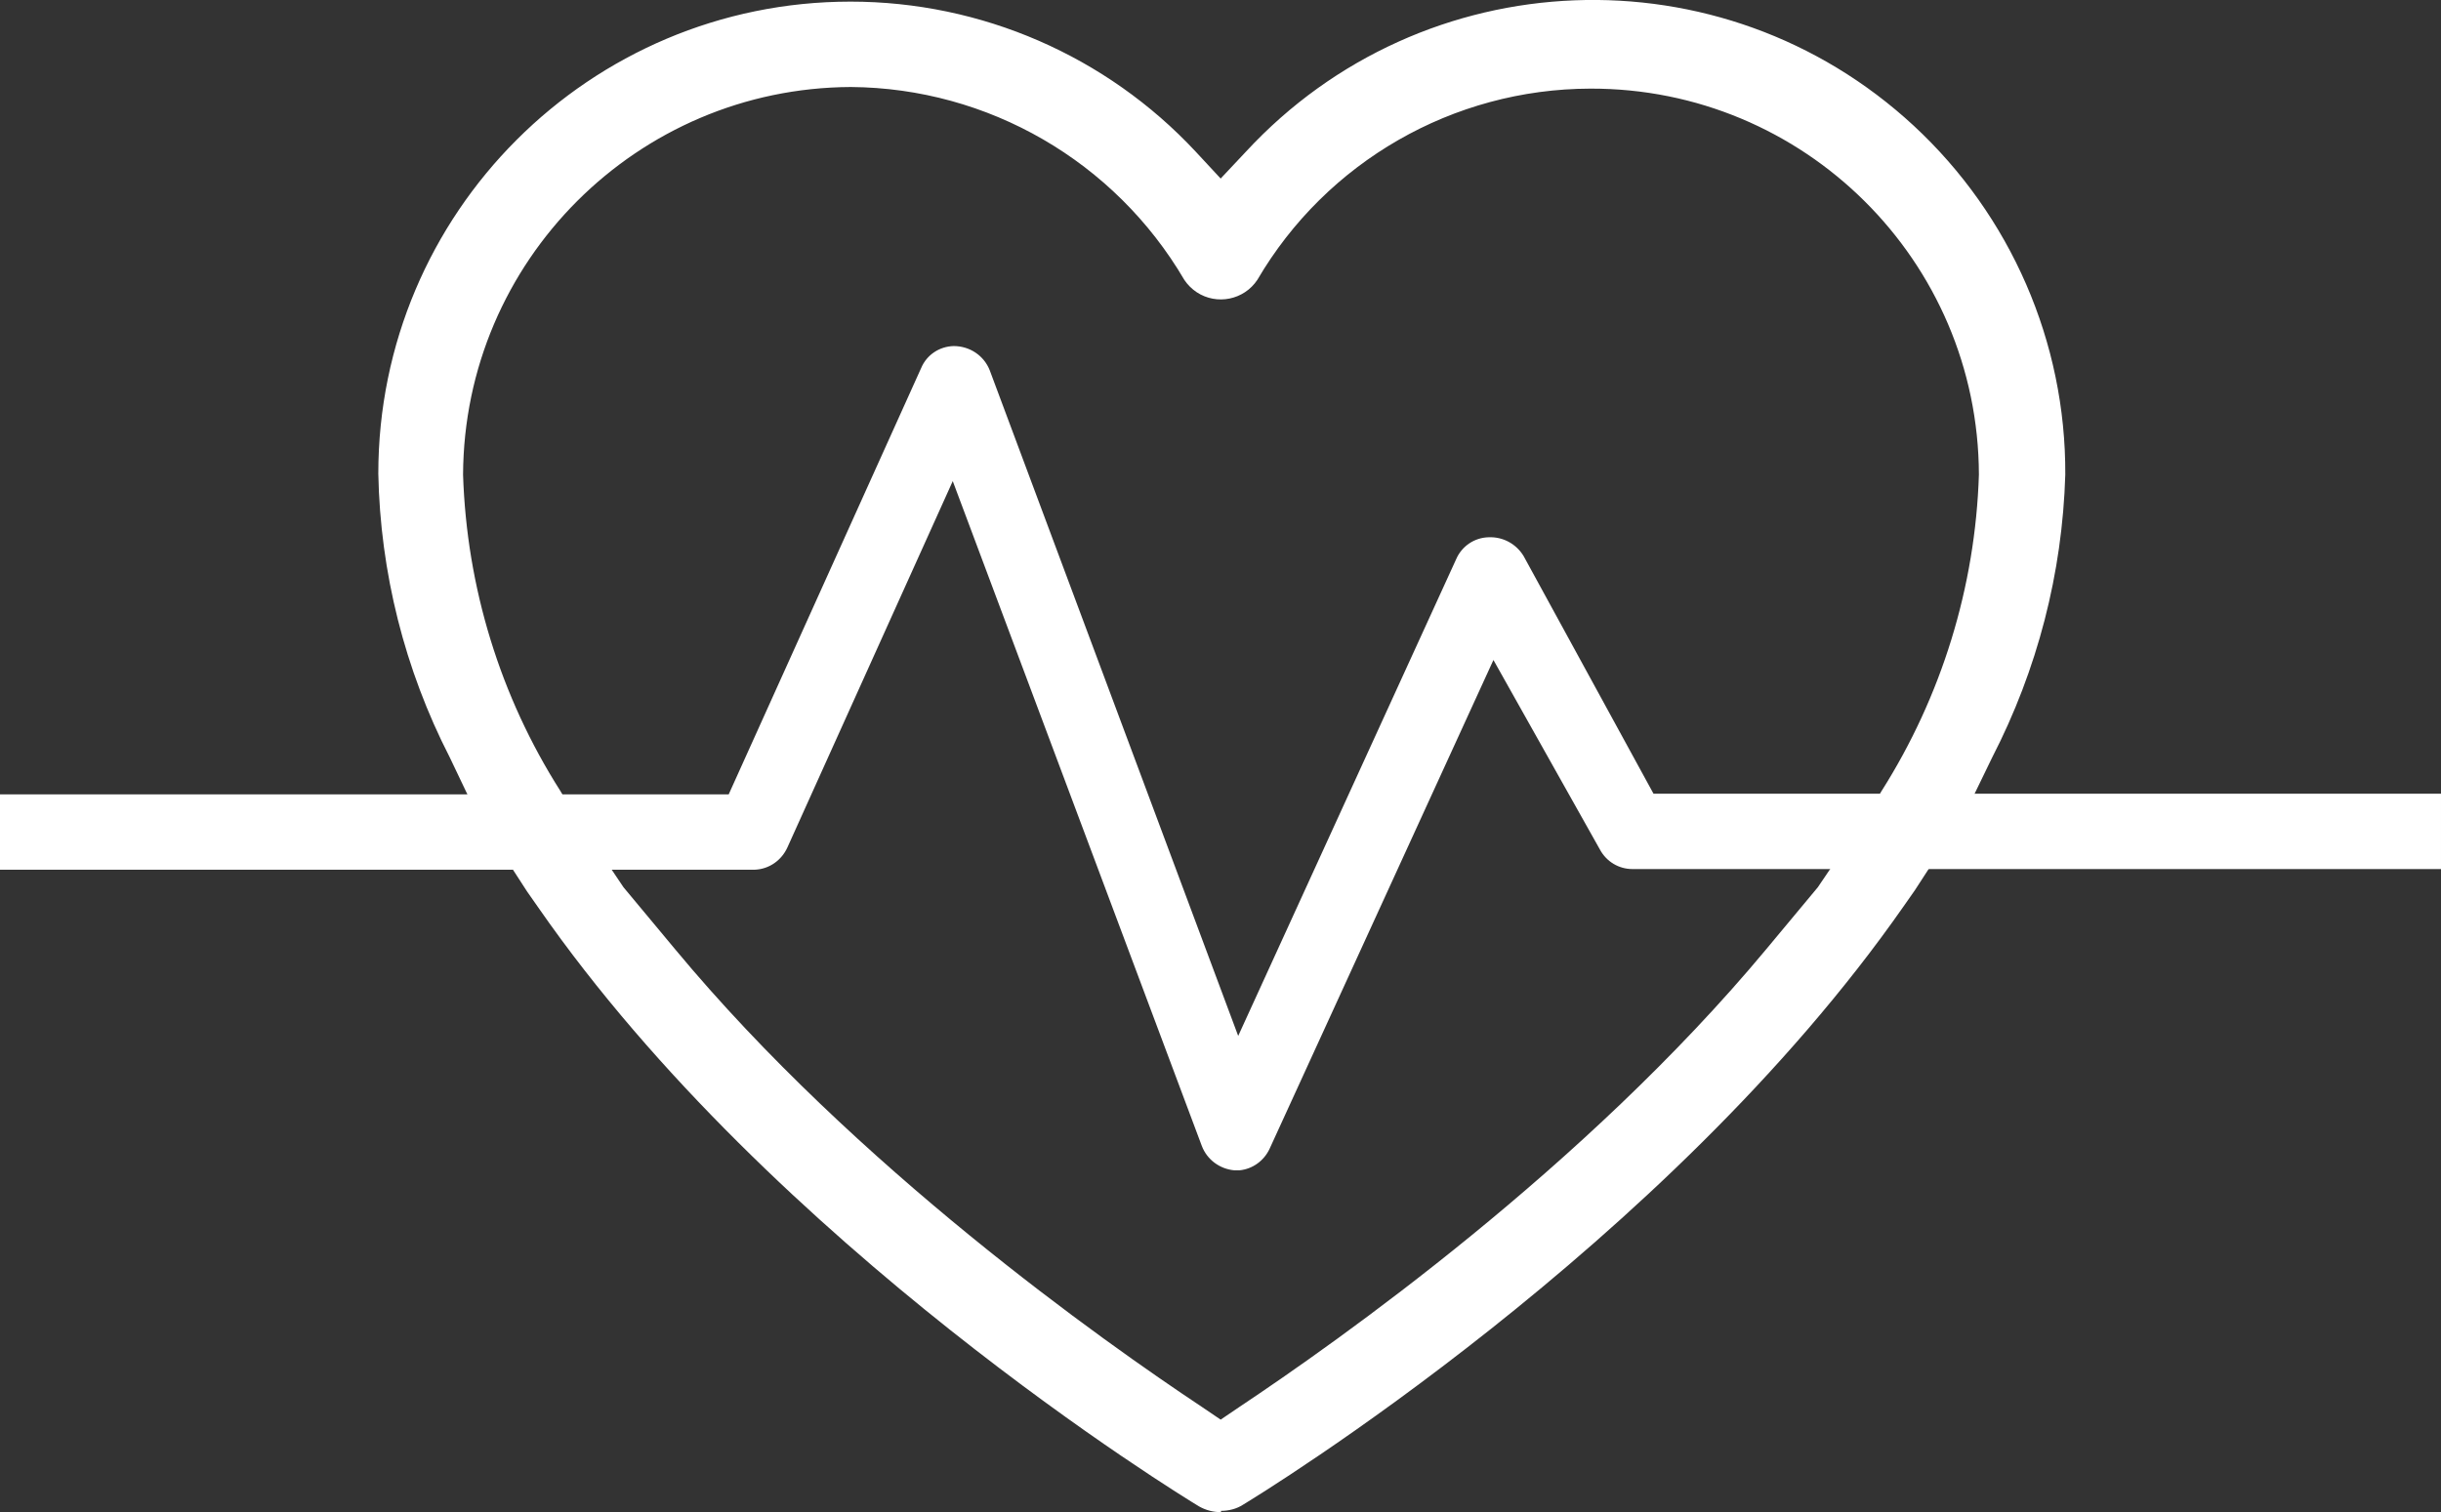 <?xml version="1.0" encoding="UTF-8"?>
<svg xmlns="http://www.w3.org/2000/svg" id="herz-puls" viewBox="0 0 75.17 46.58">
  <rect x="0" y="0" width="75.17" height="46.58" fill="#333333" stroke="none"/>
  <defs>
    <style>
      .cls-1 {
        fill: #fff;
      }
    </style>
  </defs>
  <path class="cls-1" d="m37.6,46.58c-.24,0-.47-.06-.68-.18-.53-.32-13.09-8-20.34-18.44l-.35-.5-1.56-2.41-.82-1.72c-1.39-2.71-2.14-5.7-2.2-8.74,0-8.03,6.51-14.54,14.54-14.54,4.03,0,7.88,1.67,10.63,4.62l.77.83.78-.83c5.46-5.9,14.66-6.26,20.56-.8,2.99,2.77,4.69,6.67,4.67,10.75-.09,3.04-.86,6.01-2.25,8.71l-.81,1.67-1.57,2.42-.35.5c-7.3,10.46-19.81,18.11-20.34,18.43-.2.13-.44.19-.68.19v.04ZM26.2,2.68c-6.58.03-11.91,5.36-11.94,11.94.11,3.46,1.14,6.83,3,9.75l.34.58,1.6,2.38,1.59,1.91c5.57,6.71,13.2,12.09,16.21,14.09l.59.4.59-.4c3-2,10.61-7.36,16.21-14.09l1.59-1.91,1.62-2.39.34-.57c1.85-2.92,2.89-6.29,3-9.75-.02-6.59-5.38-11.91-11.97-11.89-4.22.01-8.12,2.25-10.25,5.89-.41.62-1.25.79-1.87.38-.15-.1-.28-.23-.38-.38-2.14-3.65-6.04-5.91-10.27-5.94Z"></path>
  <path class="cls-1" d="m38.01,36.05c-.45-.04-.84-.33-1-.75l-7.67-20.48-5.09,11.28c-.18.4-.56.67-1,.69H0v-2.32h22.44l5.93-13.14c.17-.4.56-.66,1-.67.49,0,.93.29,1.11.75l7.65,20.5,6.71-14.68c.17-.4.56-.67,1-.68.44-.02.85.2,1.08.58l4,7.32h24.25v2.32h-24.9c-.42,0-.8-.23-1-.6l-3.28-5.84-6.89,15.05c-.17.37-.52.63-.93.67,0,0-.16,0-.16,0Z"></path>
</svg>
